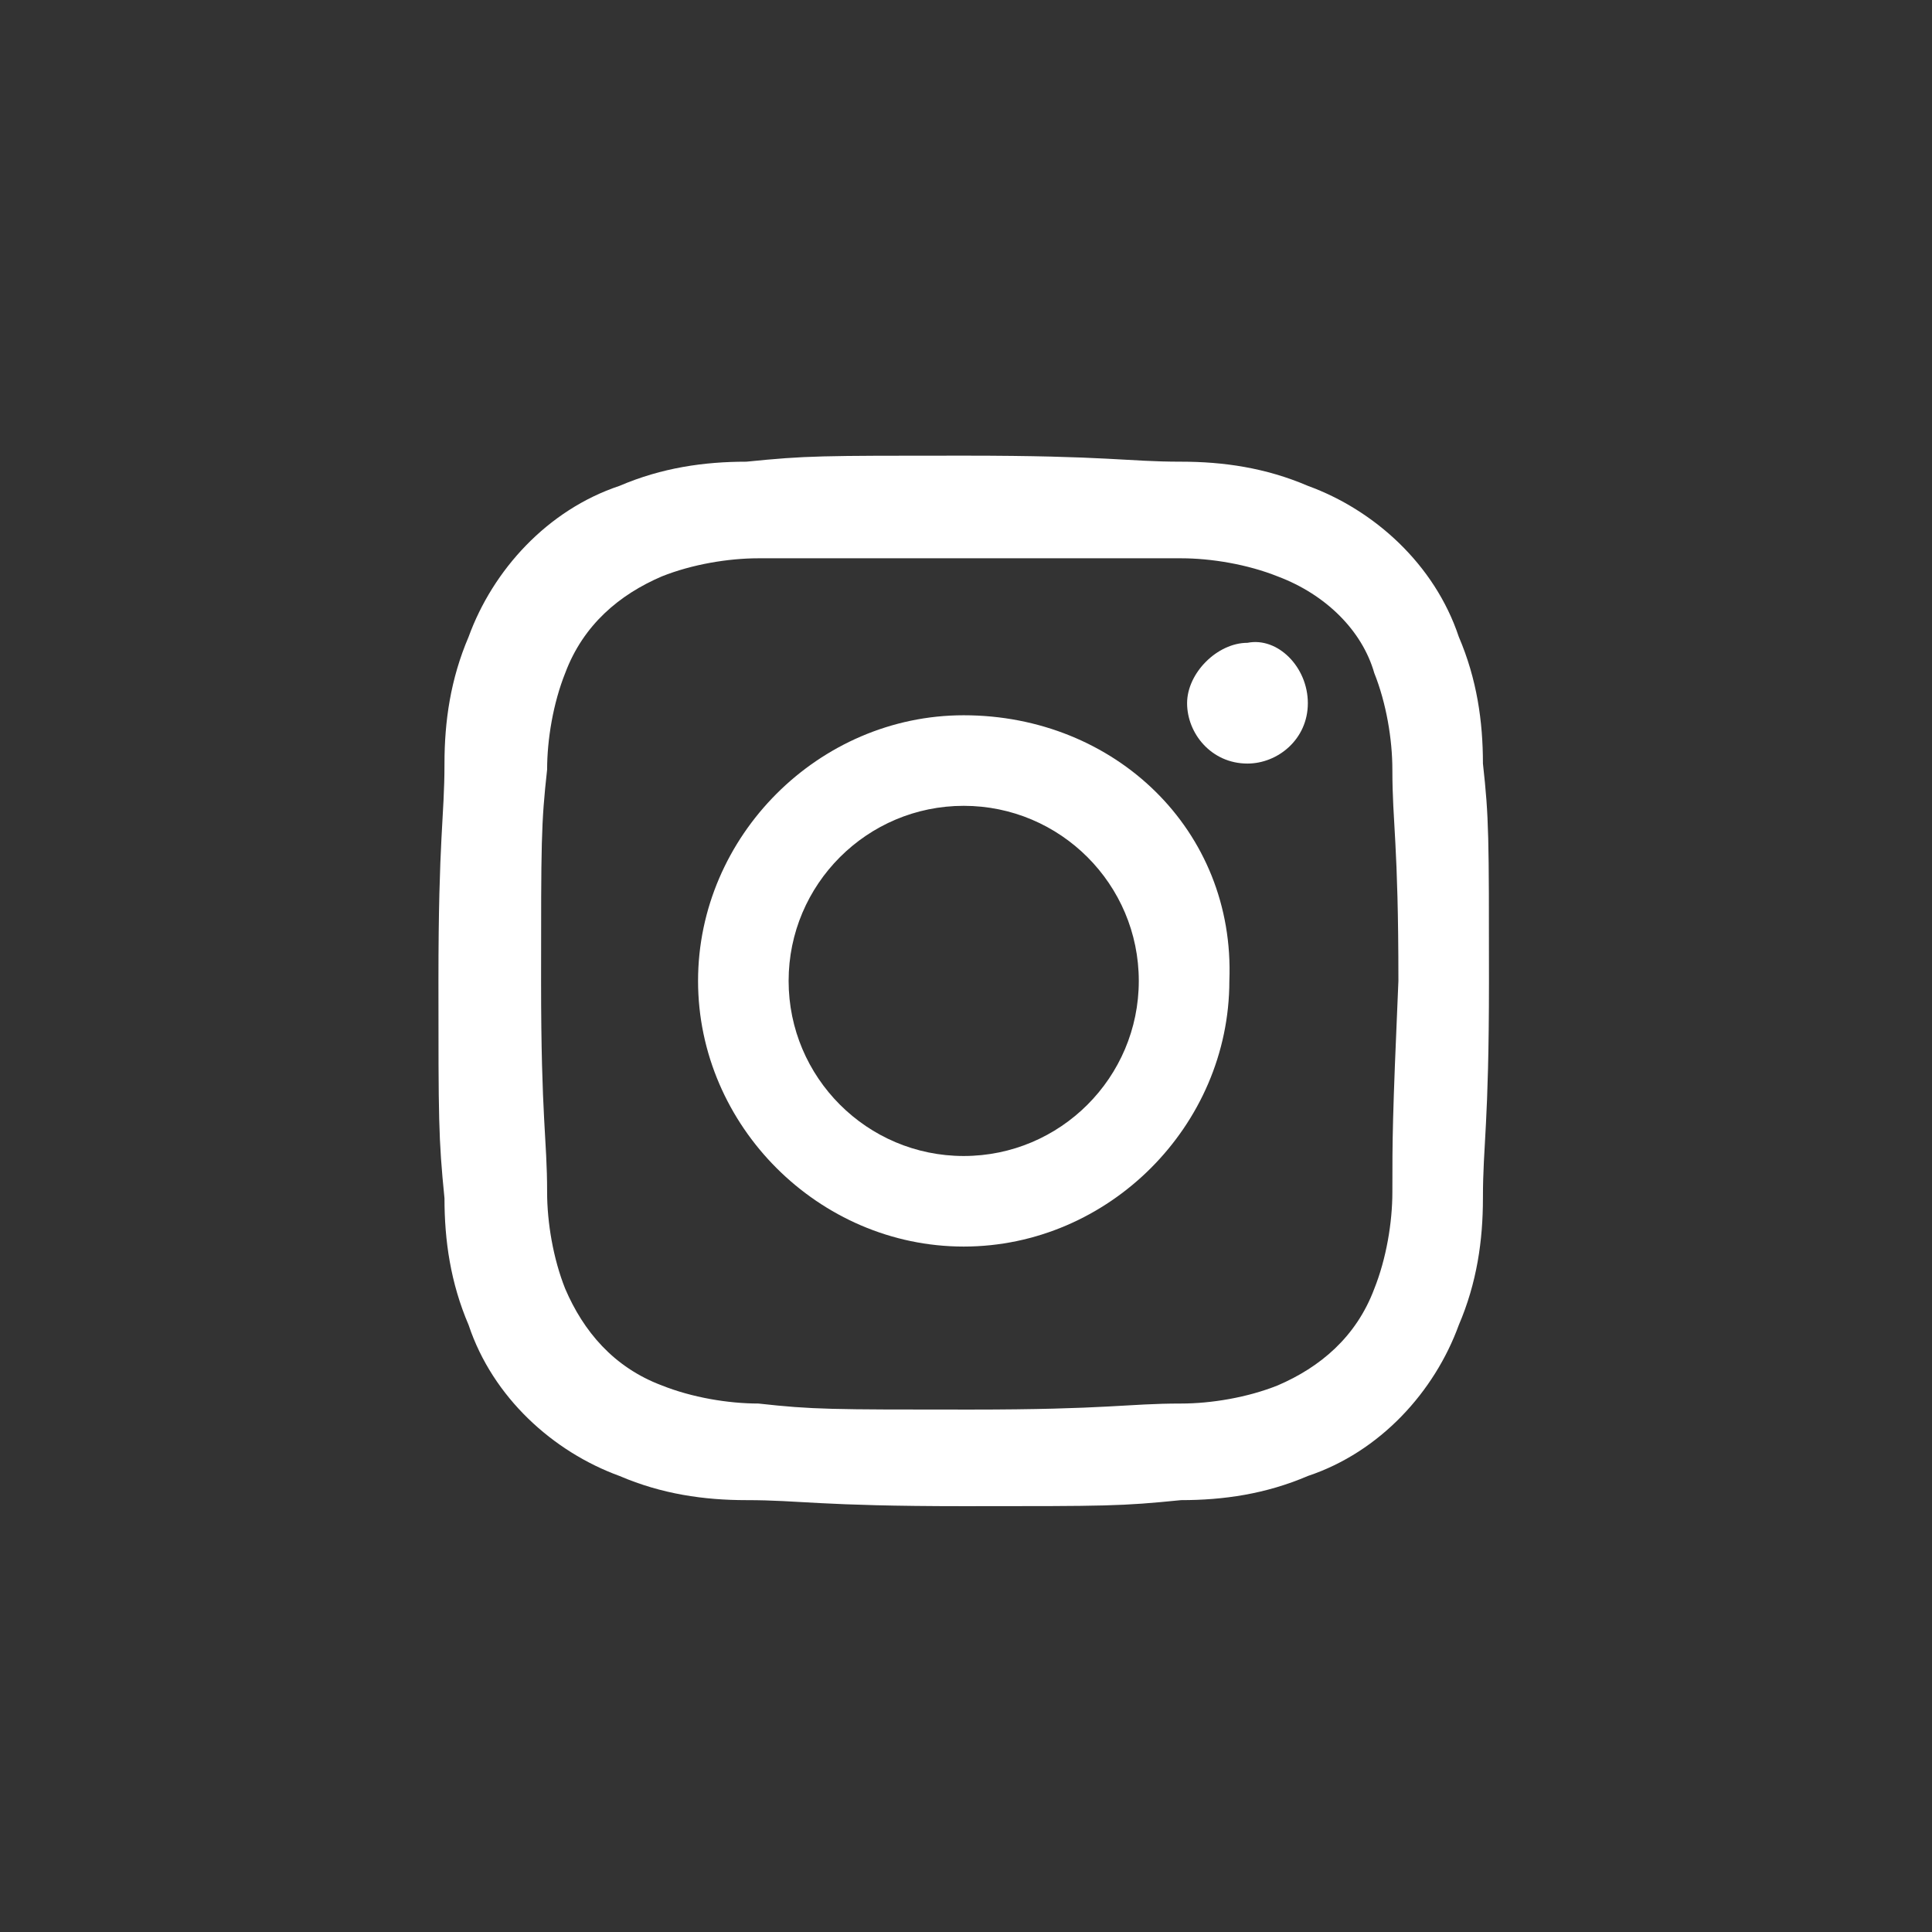 <?xml version="1.0" encoding="utf-8"?>
<!-- Generator: Adobe Illustrator 24.0.0, SVG Export Plug-In . SVG Version: 6.00 Build 0)  -->
<svg version="1.1" id="Livello_1" xmlns="http://www.w3.org/2000/svg" xmlns:xlink="http://www.w3.org/1999/xlink" x="0px" y="0px"
	 width="32px" height="32px" viewBox="0 0 32 32" style="enable-background:new 0 0 32 32;" xml:space="preserve">
<rect x="0" y="0" width="32" height="32" fill="#333333" stroke="none"/>
<style type="text/css">
	.st0{fill:#FFFFFF;}
</style>
<g id="Group_52" transform="translate(7145.562 -5245.553)">
	<path id="Path_34" class="st0" d="M-7121,5258.2c0-0.7-0.1-1.4-0.4-2.1c-0.4-1.2-1.4-2.1-2.5-2.5c-0.7-0.3-1.4-0.4-2.1-0.4
		c-0.9,0-1.2-0.1-3.6-0.1s-2.6,0-3.6,0.1c-0.7,0-1.4,0.1-2.1,0.4c-1.2,0.4-2.1,1.4-2.5,2.5c-0.3,0.7-0.4,1.4-0.4,2.1
		c0,0.9-0.1,1.2-0.1,3.6c0,2.3,0,2.6,0.1,3.6c0,0.7,0.1,1.4,0.4,2.1c0.4,1.2,1.4,2.1,2.5,2.5c0.7,0.3,1.4,0.4,2.1,0.4
		c0.9,0,1.2,0.1,3.6,0.1s2.6,0,3.6-0.1c0.7,0,1.4-0.1,2.1-0.4c1.2-0.4,2.1-1.4,2.5-2.5c0.3-0.7,0.4-1.4,0.4-2.1
		c0-0.9,0.1-1.2,0.1-3.6C-7120.9,5259.4-7120.9,5259.1-7121,5258.2z M-7122.5,5265.3c0,0.5-0.1,1.1-0.3,1.6
		c-0.3,0.8-0.9,1.3-1.6,1.6c-0.5,0.2-1.1,0.3-1.6,0.3c-0.9,0-1.2,0.1-3.5,0.1c-2.3,0-2.6,0-3.5-0.1c-0.5,0-1.1-0.1-1.6-0.3
		c-0.8-0.3-1.3-0.9-1.6-1.6c-0.2-0.5-0.3-1.1-0.3-1.6c0-0.9-0.1-1.2-0.1-3.5s0-2.6,0.1-3.5c0-0.5,0.1-1.1,0.3-1.6
		c0.3-0.8,0.9-1.3,1.6-1.6c0.5-0.2,1.1-0.3,1.6-0.3c0.9,0,1.2,0,3.5,0c2.3,0,2.6,0,3.5,0c0.5,0,1.1,0.1,1.6,0.3
		c0.8,0.3,1.4,0.9,1.6,1.6c0.2,0.5,0.3,1.1,0.3,1.6c0,0.9,0.1,1.2,0.1,3.5C-7122.5,5264.1-7122.5,5264.4-7122.5,5265.3z"/>
	<path id="Path_35" class="st0" d="M-7129.6,5257.4c-2.4,0-4.4,2-4.4,4.4c0,2.4,2,4.4,4.4,4.4s4.4-2,4.4-4.4
		C-7125.1,5259.3-7127.1,5257.4-7129.6,5257.4L-7129.6,5257.4z M-7129.6,5264.7c-1.6,0-2.9-1.3-2.9-2.9s1.3-2.9,2.9-2.9
		s2.9,1.3,2.9,2.9C-7126.7,5263.4-7128,5264.7-7129.6,5264.7C-7129.6,5264.7-7129.6,5264.7-7129.6,5264.7L-7129.6,5264.7z"/>
	<path id="Path_36" class="st0" d="M-7123.9,5257.2c0,0.6-0.5,1-1,1c-0.6,0-1-0.5-1-1s0.5-1,1-1
		C-7124.4,5256.1-7123.9,5256.6-7123.9,5257.2L-7123.9,5257.2"/>
</g>
</svg>
